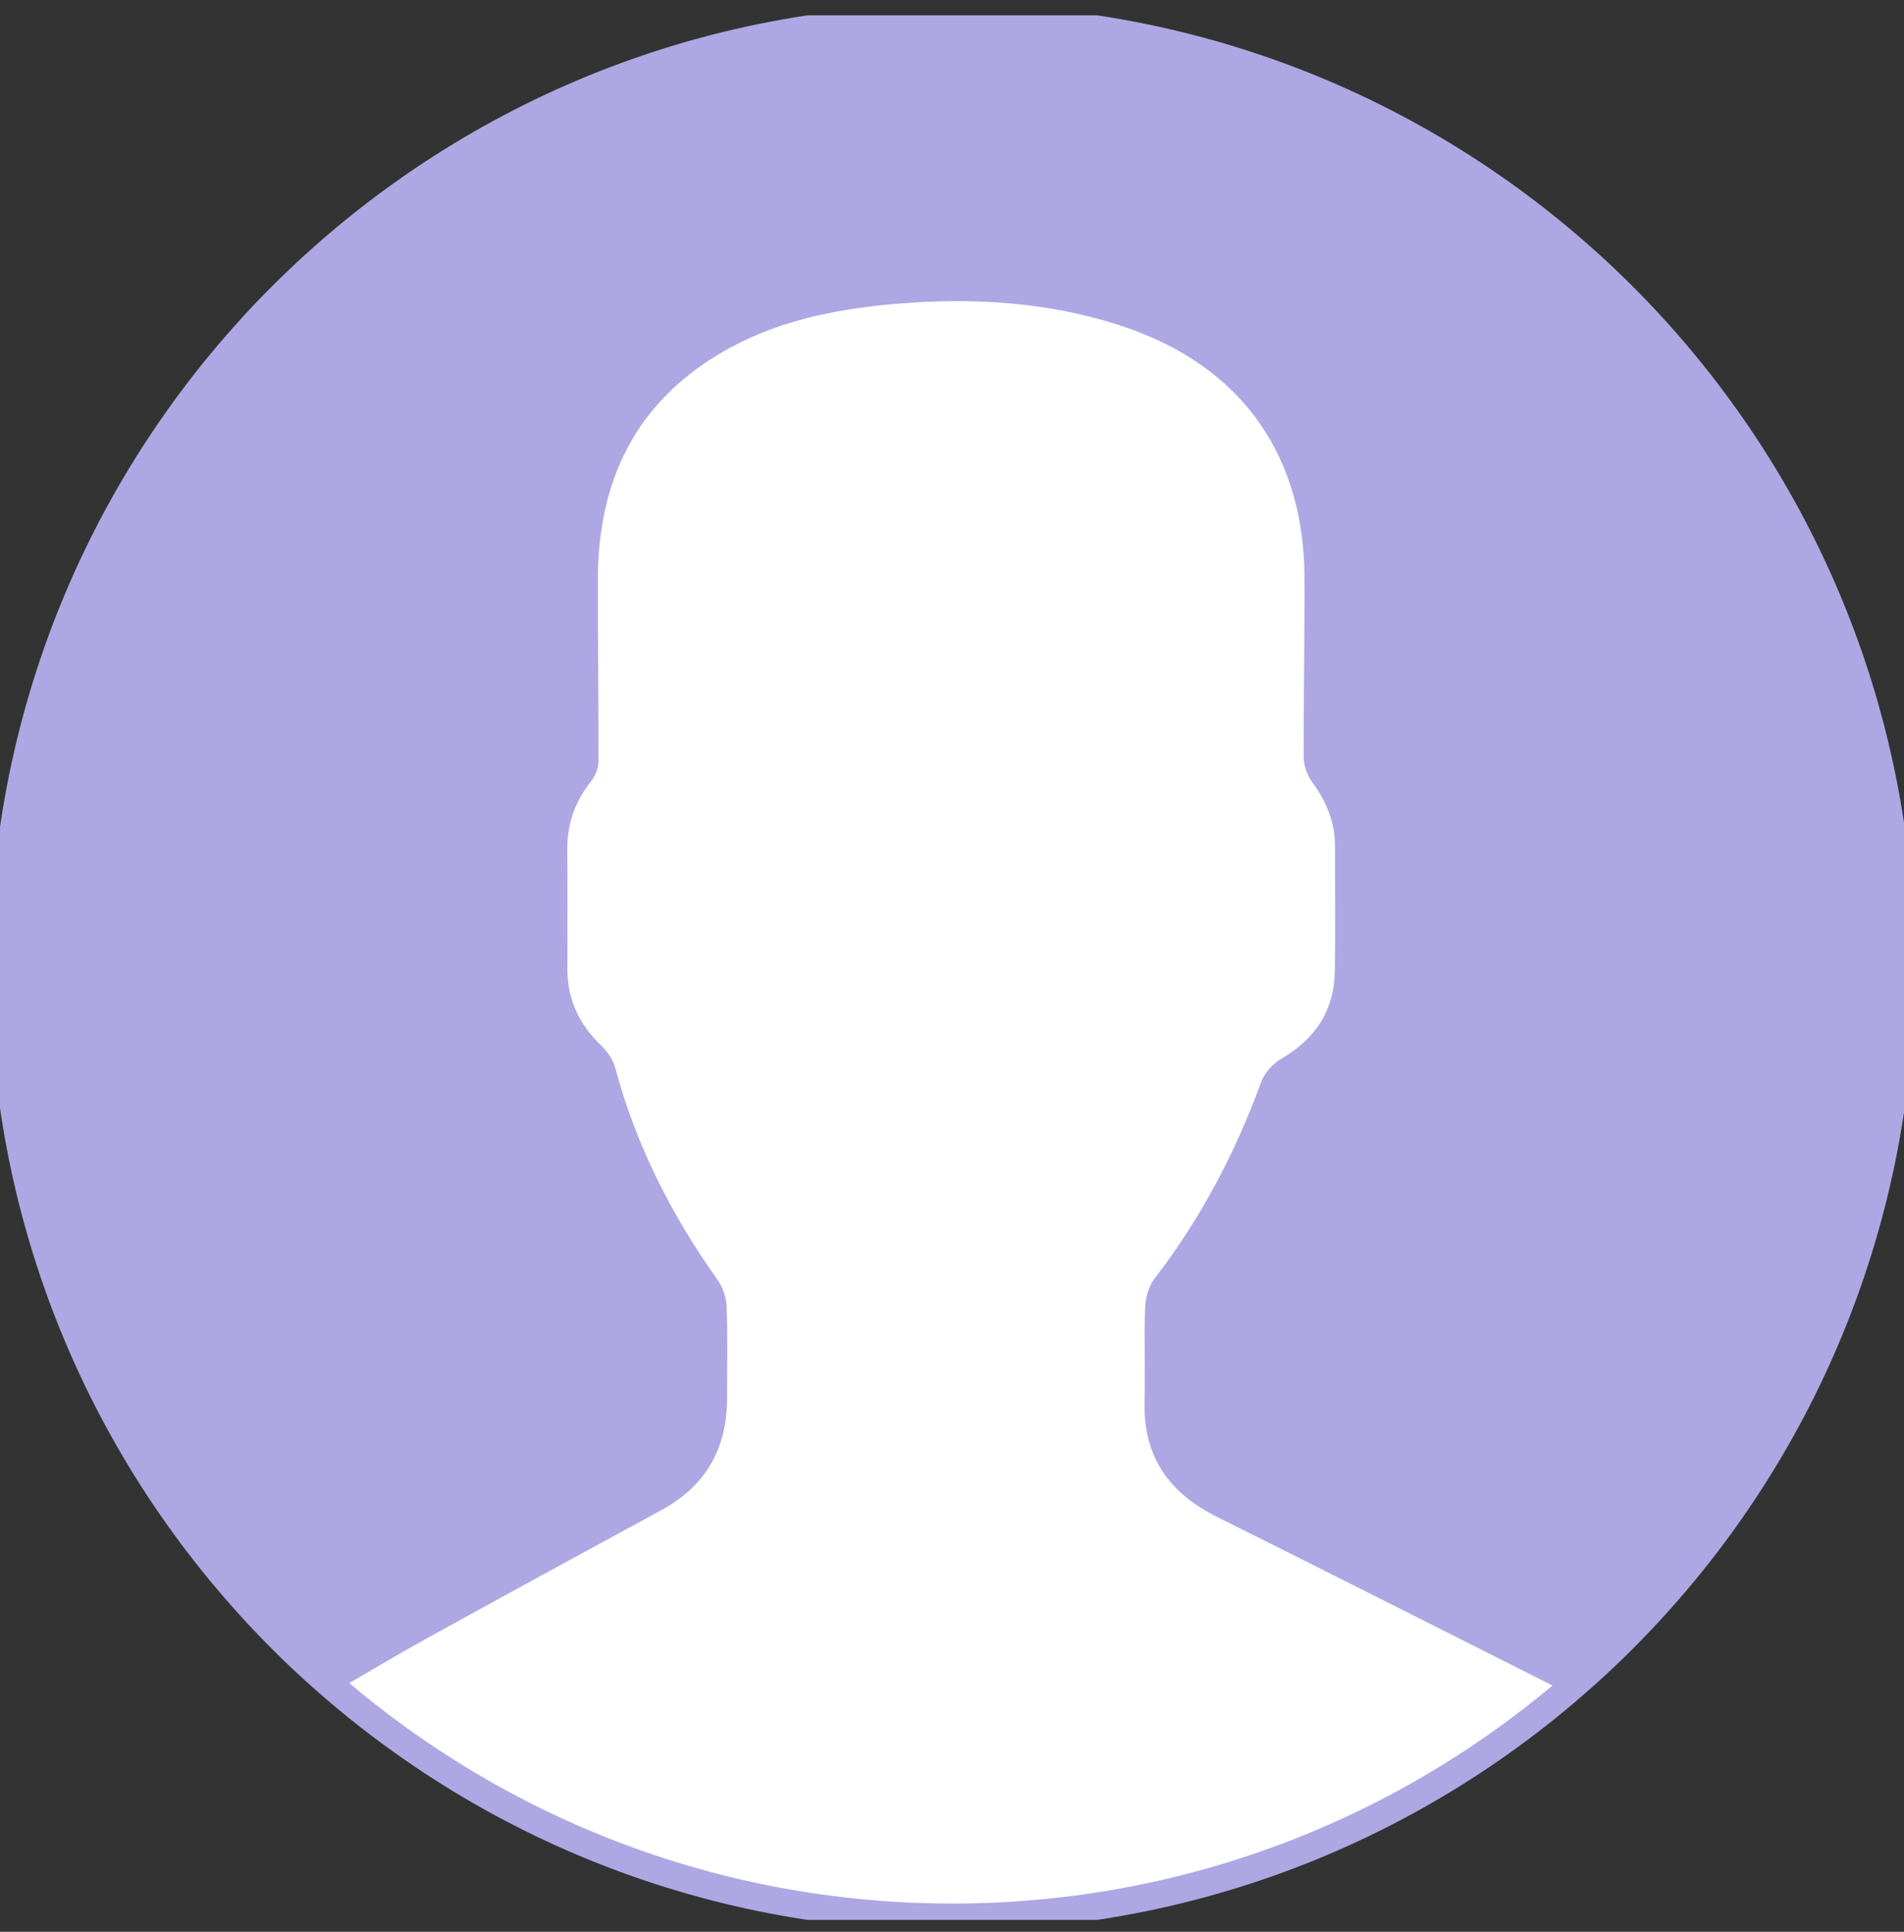 <svg width="70" height="71" viewBox="0 0 70 71" fill="none" xmlns="http://www.w3.org/2000/svg">
<rect x="0" y="0" width="70" height="71" fill="#333333" stroke="none"/>
<g clip-path="url(#clip0_3114_1974)">
<path d="M35.012 70.462C54.279 70.462 69.898 54.838 69.898 35.564C69.898 16.29 54.279 0.665 35.012 0.665C15.745 0.665 0.126 16.29 0.126 35.564C0.126 54.838 15.745 70.462 35.012 70.462Z" fill="white" stroke="#ADA8E3" stroke-miterlimit="10"/>
<path d="M0 34.34C0.098 33.486 0.195 32.632 0.293 31.779C1.364 22.436 5.527 14.739 12.709 8.705C17.737 4.481 23.541 1.928 30.052 1.015C47.908 -1.491 64.802 9.787 68.85 27.377C71.981 40.983 68.045 52.616 57.709 62.042C57.61 62.131 57.498 62.209 57.535 62.18C53.21 60.005 48.977 57.86 44.73 55.744C42.968 54.866 42.027 53.526 42.08 51.52C42.111 50.359 42.058 49.196 42.102 48.035C42.117 47.68 42.239 47.265 42.452 46.986C44.147 44.785 45.419 42.364 46.37 39.76C46.492 39.424 46.805 39.087 47.12 38.904C48.368 38.176 49.052 37.129 49.075 35.688C49.099 34.163 49.079 32.636 49.081 31.11C49.083 30.234 48.772 29.477 48.262 28.774C48.077 28.52 47.933 28.17 47.931 27.863C47.919 25.631 47.971 23.401 47.957 21.169C47.933 17.046 45.931 13.45 41.019 11.909C38.386 11.084 35.677 10.934 32.929 11.169C30.661 11.364 28.477 11.808 26.497 12.976C23.333 14.843 21.986 17.713 21.98 21.297C21.976 23.529 22.01 25.759 22.002 27.991C22.002 28.237 21.882 28.524 21.728 28.719C21.137 29.463 20.846 30.288 20.856 31.24C20.87 32.697 20.86 34.155 20.86 35.613C20.86 36.721 21.283 37.633 22.079 38.402C22.311 38.625 22.533 38.924 22.614 39.227C23.372 42.077 24.683 44.651 26.386 47.045C26.579 47.318 26.703 47.696 26.715 48.031C26.756 49.145 26.729 50.264 26.731 51.38C26.731 53.223 25.961 54.61 24.319 55.5C21.421 57.072 18.527 58.653 15.64 60.245C14.567 60.837 13.518 61.471 12.368 62.136C11.976 61.786 11.492 61.381 11.037 60.946C5.298 55.47 1.78 48.812 0.482 40.989C0.307 39.938 0.27 38.865 0.159 37.804C0.124 37.469 0.053 37.137 0 36.802C0 35.978 0 35.159 0 34.34Z" fill="#ADA8E3"/>
</g>
<defs>
<clipPath id="clip0_3114_1974">
<rect width="70" height="70" fill="white" transform="translate(0 0.564)"/>
</clipPath>
</defs>
</svg>
